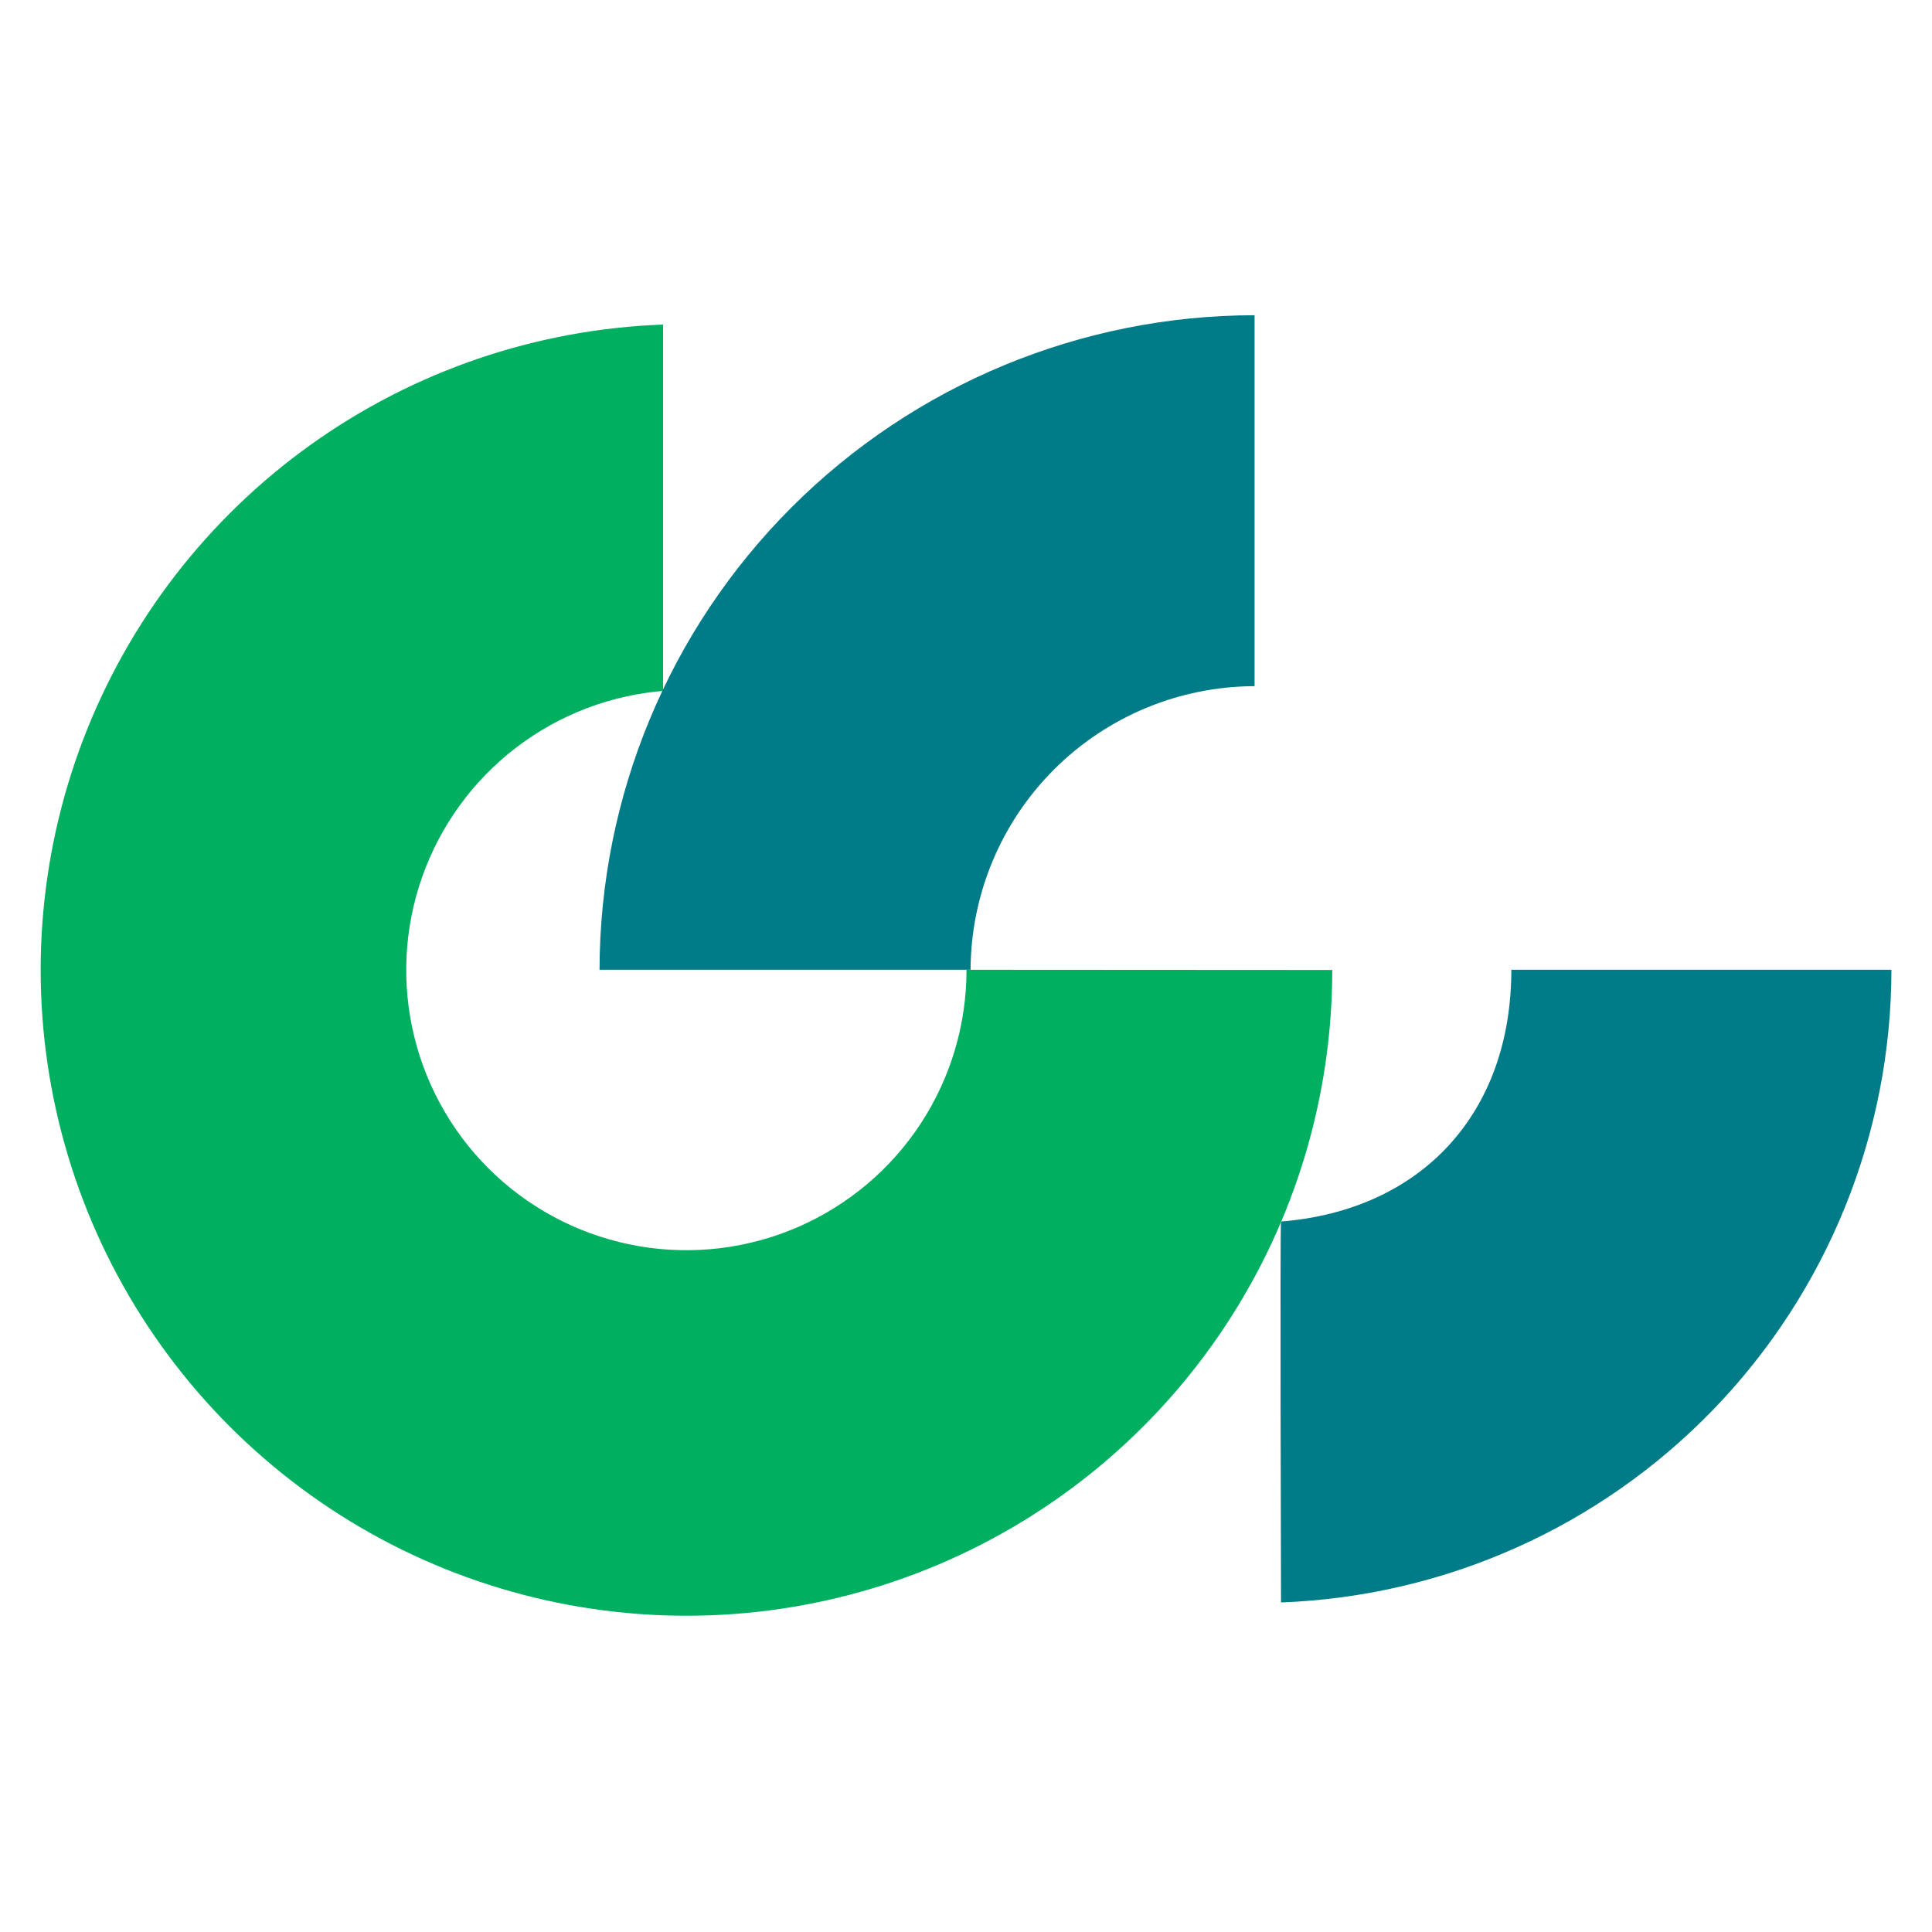 <svg xmlns="http://www.w3.org/2000/svg" version="1.1" xmlns:xlink="http://www.w3.org/1999/xlink" xmlns:svgjs="http://svgjs.dev/svgjs" width="360" height="360"><svg width="360" height="360" viewBox="0 0 360 360" fill="none" xmlns="http://www.w3.org/2000/svg">
<path d="M180.095 180.701C180.106 190.87 177.147 200.821 171.581 209.332C166.014 217.842 158.083 224.542 148.762 228.607C139.441 232.672 129.135 233.926 119.111 232.215C109.086 230.504 99.78 225.902 92.335 218.974C84.891 212.047 79.632 203.096 77.204 193.22C74.776 183.345 75.286 172.976 78.671 163.386C82.055 153.797 88.167 145.405 96.255 139.241C104.344 133.077 114.056 129.41 124.2 128.69H123.556V60.48C99.957 61.335 77.131 69.115 57.922 82.85C38.714 96.584 23.97 115.668 15.529 137.722C7.088 159.776 5.323 183.826 10.453 206.876C15.582 229.927 27.381 250.958 44.378 267.351C61.375 283.744 82.82 294.773 106.041 299.066C129.262 303.358 153.232 300.723 174.966 291.49C196.701 282.256 215.238 266.832 228.268 247.139C241.299 227.445 248.248 204.353 248.248 180.739L180.095 180.701Z" fill="#00B060"></path>
<path d="M352.44 180.702H281.615C281.615 207.474 264.865 225.512 238.699 227.615C238.49 227.615 238.699 298.592 238.699 298.592C269.222 297.461 298.119 284.549 319.327 262.568C340.534 240.587 352.402 211.245 352.44 180.702Z" fill="#007C89"></path>
<path d="M180.853 180.701H111.714C111.774 148.356 124.656 117.355 147.536 94.493C170.416 71.63 201.428 58.772 233.773 58.737V127.857C219.761 127.892 206.333 133.468 196.418 143.369C186.503 153.269 180.908 166.69 180.853 180.701Z" fill="#007C89"></path>
</svg><style>@media (prefers-color-scheme: light) { :root { filter: none; } }
@media (prefers-color-scheme: dark) { :root { filter: none; } }
</style></svg>